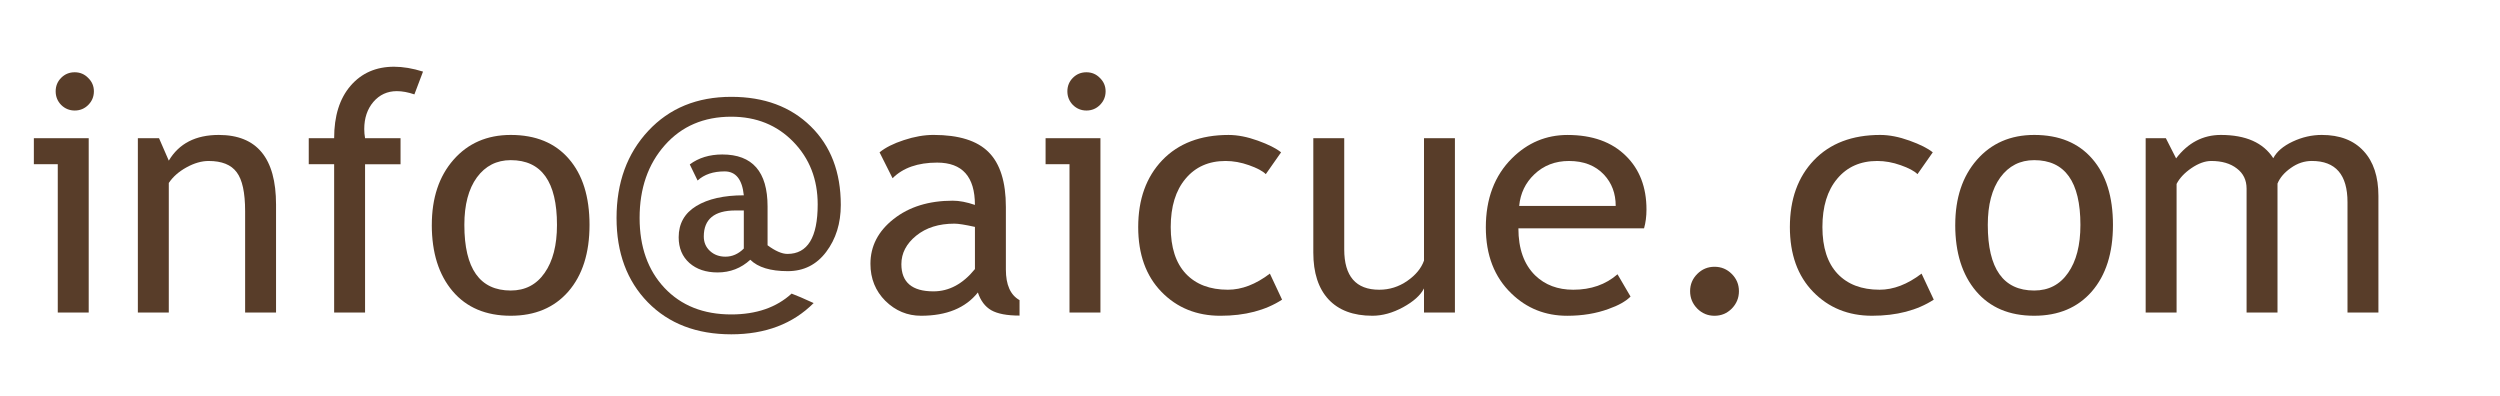 <?xml version="1.0" encoding="UTF-8" standalone="yes"?>
<!-- Copyright (c) 2018 by Aicue. -->
<!-- Created with Inkscape (http://www.inkscape.org/) -->
<svg xmlns="http://www.w3.org/2000/svg" width="120" height="19" viewBox="0 0 120 19">
<g fill="#583D29">
<path d="m 3.586,3.469 q 0.383,0 0.648,0.273 0.273,0.266 0.273,0.641 0,0.383 -0.273,0.656 -0.266,0.266 -0.648,0.266 -0.375,0 -0.648,-0.266 Q 2.672,4.766 2.672,4.383 2.672,4 2.938,3.734 3.203,3.469 3.586,3.469 Z M 2.773,15 V 7.883 H 1.625 v -1.25 H 4.258 V 15 Z" />
<path d="m 11.766,15 v -4.867 q 0,-1.336 -0.406,-1.867 -0.398,-0.539 -1.344,-0.539 -0.508,0 -1.062,0.305 -0.555,0.305 -0.852,0.75 V 15 H 6.617 V 6.633 h 1.016 l 0.469,1.078 Q 8.836,6.477 10.5,6.477 q 2.75,0 2.75,3.344 V 15 Z" />
<path d="M 19.891,4.531 Q 19.438,4.375 19.047,4.375 q -0.68,0 -1.125,0.516 -0.438,0.516 -0.438,1.305 0,0.211 0.039,0.438 h 1.703 v 1.25 H 17.523 V 15 H 16.039 V 7.883 h -1.219 v -1.25 h 1.219 q 0,-1.602 0.789,-2.516 0.789,-0.914 2.086,-0.914 0.648,0 1.391,0.234 z" />
<path d="m 20.727,10.797 q 0,-1.938 1.039,-3.125 1.047,-1.195 2.75,-1.195 1.797,0 2.789,1.148 0.992,1.141 0.992,3.172 0,2.023 -1.016,3.195 -1.016,1.164 -2.766,1.164 -1.789,0 -2.789,-1.18 -1,-1.18 -1,-3.18 z m 1.562,0 q 0,3.148 2.227,3.148 1.039,0 1.625,-0.844 0.594,-0.844 0.594,-2.305 0,-3.109 -2.219,-3.109 -1.016,0 -1.625,0.828 -0.602,0.828 -0.602,2.281 z" />
<path d="m 38,14.094 q 0.359,0.133 1.055,0.453 -1.5,1.5 -3.953,1.5 -2.5,0 -4.008,-1.539 -1.5,-1.539 -1.5,-4.047 0,-2.547 1.523,-4.18 1.523,-1.633 3.984,-1.633 2.367,0 3.812,1.414 1.445,1.414 1.445,3.773 0,1.328 -0.703,2.258 -0.695,0.922 -1.844,0.922 -1.242,0 -1.797,-0.547 -0.664,0.609 -1.57,0.609 -0.836,0 -1.352,-0.453 -0.516,-0.461 -0.516,-1.234 0,-0.984 0.844,-1.5 Q 34.266,9.375 35.703,9.375 35.586,8.227 34.781,8.227 q -0.82,0 -1.297,0.438 l -0.375,-0.773 q 0.641,-0.477 1.562,-0.477 2.172,0 2.172,2.492 v 1.867 q 0.562,0.414 0.953,0.414 1.453,0 1.453,-2.375 0,-1.805 -1.172,-3.008 -1.172,-1.203 -2.977,-1.203 -1.977,0 -3.188,1.367 -1.211,1.367 -1.211,3.492 0,2.086 1.195,3.359 1.203,1.273 3.203,1.273 1.805,0 2.898,-1 z m -2.297,-2.164 v -1.828 h -0.398 q -1.523,0 -1.523,1.25 0,0.422 0.297,0.695 0.297,0.273 0.742,0.273 0.492,0 0.883,-0.391 z" />
<path d="m 46.938,14.039 q -0.891,1.117 -2.727,1.117 -0.984,0 -1.711,-0.711 -0.719,-0.719 -0.719,-1.781 0,-1.273 1.109,-2.148 1.117,-0.883 2.844,-0.883 0.469,0 1.062,0.203 0,-2.031 -1.812,-2.031 -1.391,0 -2.141,0.75 L 42.219,7.312 q 0.422,-0.344 1.164,-0.586 0.75,-0.25 1.43,-0.25 1.82,0 2.641,0.828 0.828,0.828 0.828,2.633 v 3 q 0,1.102 0.656,1.469 v 0.742 q -0.906,0 -1.359,-0.258 -0.445,-0.258 -0.641,-0.852 z m -0.141,-3.148 q -0.703,-0.156 -0.984,-0.156 -1.125,0 -1.836,0.578 -0.711,0.578 -0.711,1.367 0,1.305 1.539,1.305 1.125,0 1.992,-1.07 z" />
<path d="m 52.148,3.469 q 0.383,0 0.648,0.273 0.273,0.266 0.273,0.641 0,0.383 -0.273,0.656 -0.266,0.266 -0.648,0.266 -0.375,0 -0.648,-0.266 Q 51.234,4.766 51.234,4.383 51.234,4 51.5,3.734 51.766,3.469 52.148,3.469 Z M 51.336,15 V 7.883 H 50.188 v -1.25 h 2.633 V 15 Z" />
<path d="M 61.492,7.312 60.758,8.359 Q 60.531,8.133 59.953,7.93 q -0.57,-0.203 -1.125,-0.203 -1.211,0 -1.922,0.852 -0.711,0.844 -0.711,2.32 0,1.469 0.727,2.242 0.727,0.766 2.016,0.766 1,0 2.016,-0.773 l 0.586,1.25 q -1.195,0.773 -2.961,0.773 -1.711,0 -2.828,-1.148 -1.117,-1.148 -1.117,-3.109 0,-2 1.156,-3.211 1.164,-1.211 3.18,-1.211 0.648,0 1.406,0.273 0.758,0.273 1.117,0.562 z" />
<path d="M 64.523,6.633 V 11.969 q 0,1.938 1.68,1.938 0.734,0 1.344,-0.422 0.609,-0.422 0.805,-0.977 V 6.633 h 1.484 V 15 h -1.484 v -1.156 q -0.25,0.492 -1.008,0.906 -0.75,0.406 -1.469,0.406 -1.375,0 -2.109,-0.789 Q 63.039,13.578 63.039,12.125 V 6.633 Z" />
<path d="m 78.914,10.961 h -6.031 q 0,1.469 0.805,2.258 0.711,0.688 1.828,0.688 1.273,0 2.125,-0.742 l 0.625,1.07 q -0.344,0.344 -1.055,0.594 -0.891,0.328 -1.984,0.328 -1.578,0 -2.68,-1.07 -1.227,-1.18 -1.227,-3.172 0,-2.07 1.258,-3.32 1.125,-1.117 2.664,-1.117 1.789,0 2.805,1.008 0.984,0.969 0.984,2.57 0,0.492 -0.117,0.906 z M 75.312,7.727 q -0.992,0 -1.664,0.641 -0.641,0.609 -0.727,1.516 h 4.633 q 0,-0.898 -0.562,-1.5 Q 76.375,7.727 75.312,7.727 Z" />
<path d="m 82.297,12.805 q 0.484,0 0.828,0.344 0.344,0.344 0.344,0.828 0,0.484 -0.344,0.836 -0.344,0.344 -0.828,0.344 -0.484,0 -0.828,-0.344 -0.344,-0.352 -0.344,-0.836 0,-0.484 0.344,-0.828 0.344,-0.344 0.828,-0.344 z" />
<path d="M 92.773,7.312 92.039,8.359 Q 91.812,8.133 91.234,7.93 q -0.57,-0.203 -1.125,-0.203 -1.211,0 -1.922,0.852 -0.711,0.844 -0.711,2.32 0,1.469 0.727,2.242 0.727,0.766 2.016,0.766 1,0 2.016,-0.773 l 0.586,1.25 Q 91.625,15.156 89.859,15.156 q -1.711,0 -2.828,-1.148 -1.117,-1.148 -1.117,-3.109 0,-2 1.156,-3.211 1.164,-1.211 3.18,-1.211 0.648,0 1.406,0.273 0.758,0.273 1.117,0.562 z" />
<path d="m 93.852,10.797 q 0,-1.938 1.039,-3.125 1.047,-1.195 2.75,-1.195 1.797,0 2.789,1.148 0.992,1.141 0.992,3.172 0,2.023 -1.016,3.195 -1.016,1.164 -2.766,1.164 -1.789,0 -2.789,-1.18 -1,-1.18 -1,-3.18 z m 1.562,0 q 0,3.148 2.227,3.148 1.039,0 1.625,-0.844 0.594,-0.844 0.594,-2.305 0,-3.109 -2.219,-3.109 -1.016,0 -1.625,0.828 -0.602,0.828 -0.602,2.281 z" />
<path d="M 112.68,15 V 9.703 q 0,-1.977 -1.711,-1.977 -0.539,0 -1.008,0.336 -0.469,0.328 -0.641,0.75 V 15 h -1.484 V 9.055 q 0,-0.617 -0.469,-0.969 -0.461,-0.359 -1.227,-0.359 -0.445,0 -0.953,0.344 -0.5,0.344 -0.711,0.758 V 15 h -1.484 V 6.633 h 0.969 l 0.492,0.969 q 0.859,-1.125 2.148,-1.125 1.797,0 2.516,1.117 0.25,-0.477 0.93,-0.797 0.68,-0.32 1.398,-0.32 1.297,0 2.008,0.773 0.711,0.766 0.711,2.156 V 15 Z" />
</g>
</svg>